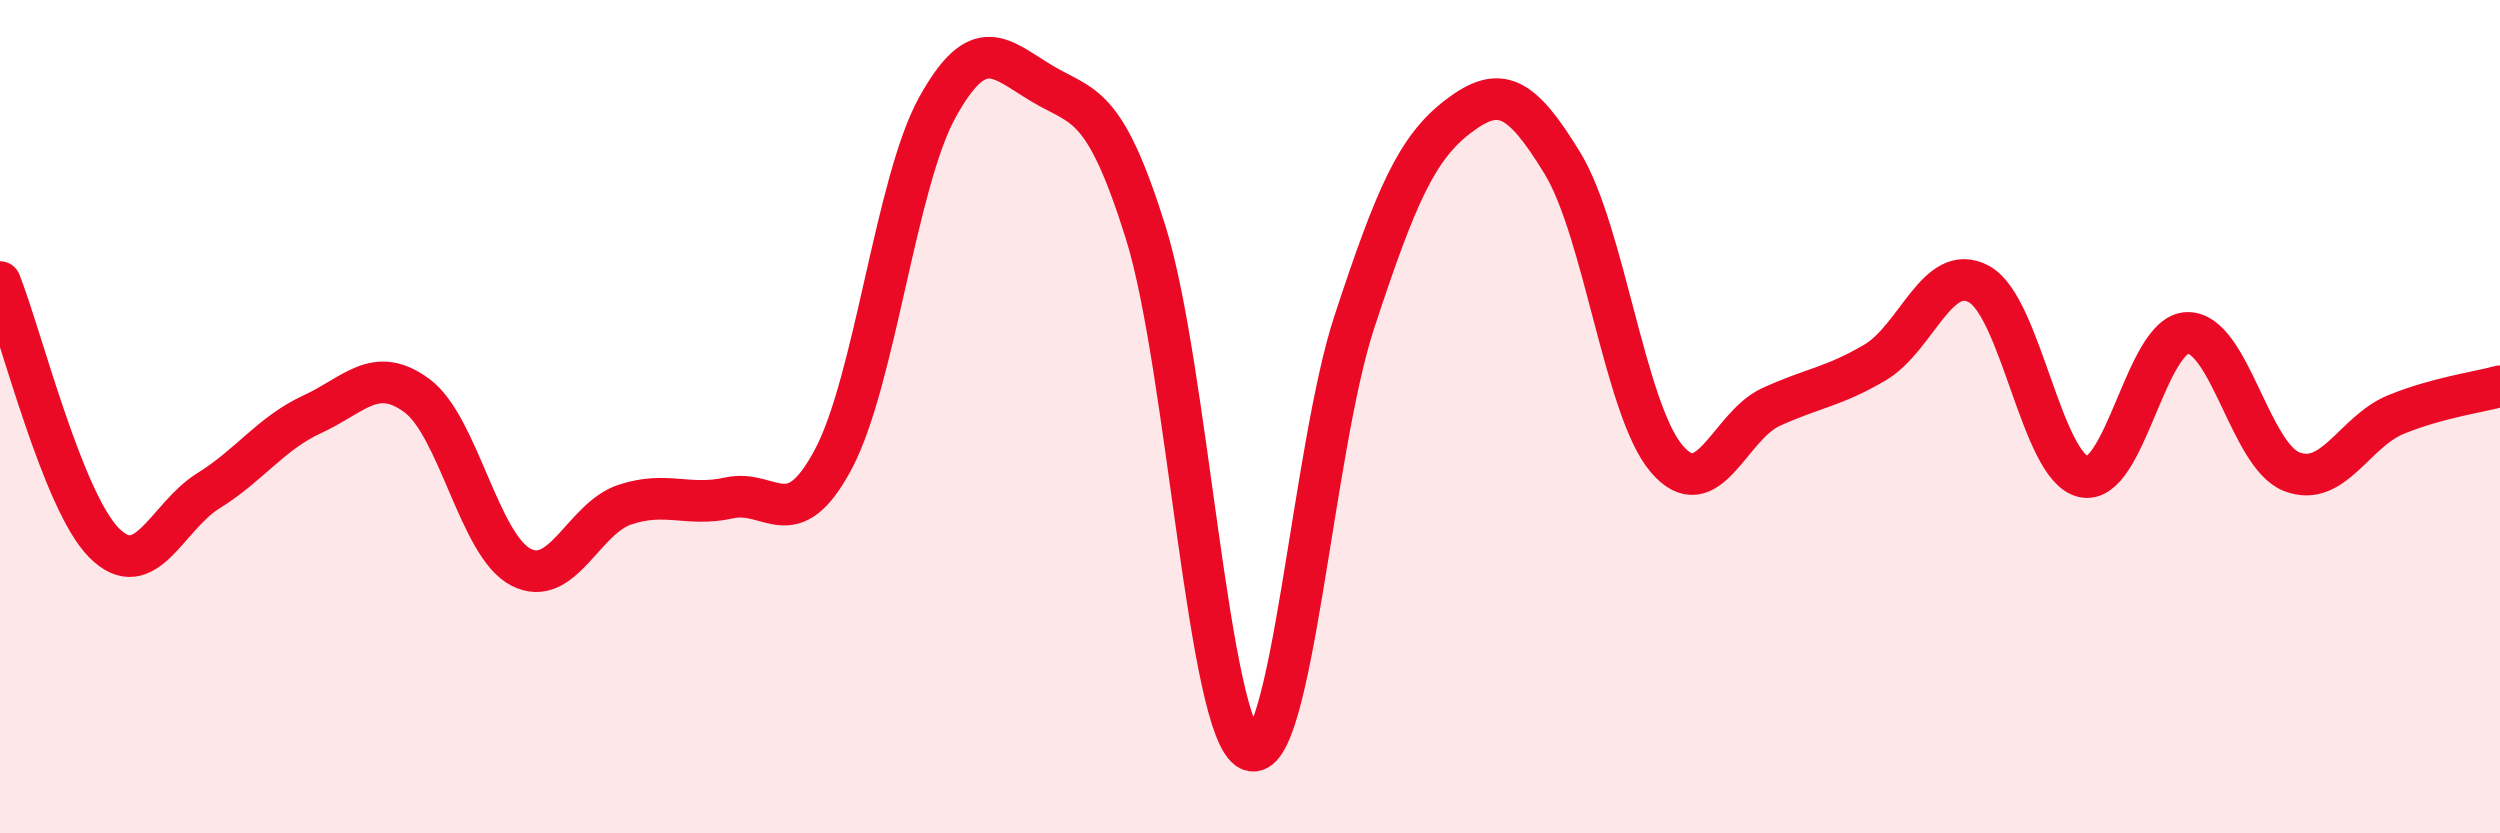 
    <svg width="60" height="20" viewBox="0 0 60 20" xmlns="http://www.w3.org/2000/svg">
      <path
        d="M 0,6.77 C 0.5,8.02 1.5,12.03 2.5,13.03 C 3.5,14.03 4,12.4 5,11.78 C 6,11.16 6.5,10.4 7.5,9.94 C 8.5,9.48 9,8.76 10,9.49 C 11,10.22 11.5,13.09 12.5,13.61 C 13.5,14.13 14,12.44 15,12.11 C 16,11.78 16.5,12.17 17.5,11.95 C 18.5,11.73 19,12.9 20,11.02 C 21,9.14 21.5,4.37 22.5,2.57 C 23.5,0.77 24,1.4 25,2 C 26,2.6 26.5,2.39 27.5,5.59 C 28.5,8.79 29,17.57 30,18 C 31,18.43 31.5,10.78 32.5,7.74 C 33.5,4.7 34,3.55 35,2.79 C 36,2.03 36.5,2.28 37.5,3.92 C 38.5,5.56 39,9.84 40,11.01 C 41,12.18 41.5,10.23 42.5,9.77 C 43.5,9.31 44,9.29 45,8.7 C 46,8.11 46.5,6.27 47.5,6.82 C 48.5,7.37 49,11.21 50,11.44 C 51,11.67 51.5,8.01 52.5,7.99 C 53.5,7.97 54,10.93 55,11.32 C 56,11.71 56.5,10.36 57.5,9.95 C 58.5,9.54 59.5,9.41 60,9.27L60 20L0 20Z"
        fill="#EB0A25"
        opacity="0.1"
        stroke-linecap="round"
        stroke-linejoin="round"
      />
      <path
        d="M 0,6.77 C 0.5,8.02 1.5,12.03 2.5,13.03 C 3.5,14.03 4,12.4 5,11.78 C 6,11.16 6.5,10.4 7.5,9.94 C 8.5,9.48 9,8.76 10,9.49 C 11,10.22 11.5,13.09 12.5,13.61 C 13.5,14.13 14,12.44 15,12.11 C 16,11.78 16.5,12.17 17.5,11.95 C 18.5,11.73 19,12.9 20,11.02 C 21,9.14 21.5,4.37 22.5,2.57 C 23.5,0.77 24,1.4 25,2 C 26,2.6 26.5,2.39 27.5,5.59 C 28.5,8.79 29,17.57 30,18 C 31,18.43 31.5,10.78 32.5,7.74 C 33.5,4.7 34,3.55 35,2.79 C 36,2.03 36.5,2.28 37.5,3.92 C 38.5,5.56 39,9.84 40,11.01 C 41,12.18 41.5,10.23 42.5,9.77 C 43.5,9.31 44,9.29 45,8.7 C 46,8.11 46.5,6.27 47.5,6.82 C 48.5,7.37 49,11.21 50,11.44 C 51,11.67 51.5,8.01 52.5,7.99 C 53.5,7.97 54,10.93 55,11.32 C 56,11.71 56.5,10.36 57.5,9.95 C 58.5,9.54 59.5,9.41 60,9.27"
        stroke="#EB0A25"
        stroke-width="1"
        fill="none"
        stroke-linecap="round"
        stroke-linejoin="round"
      />
    </svg>
  